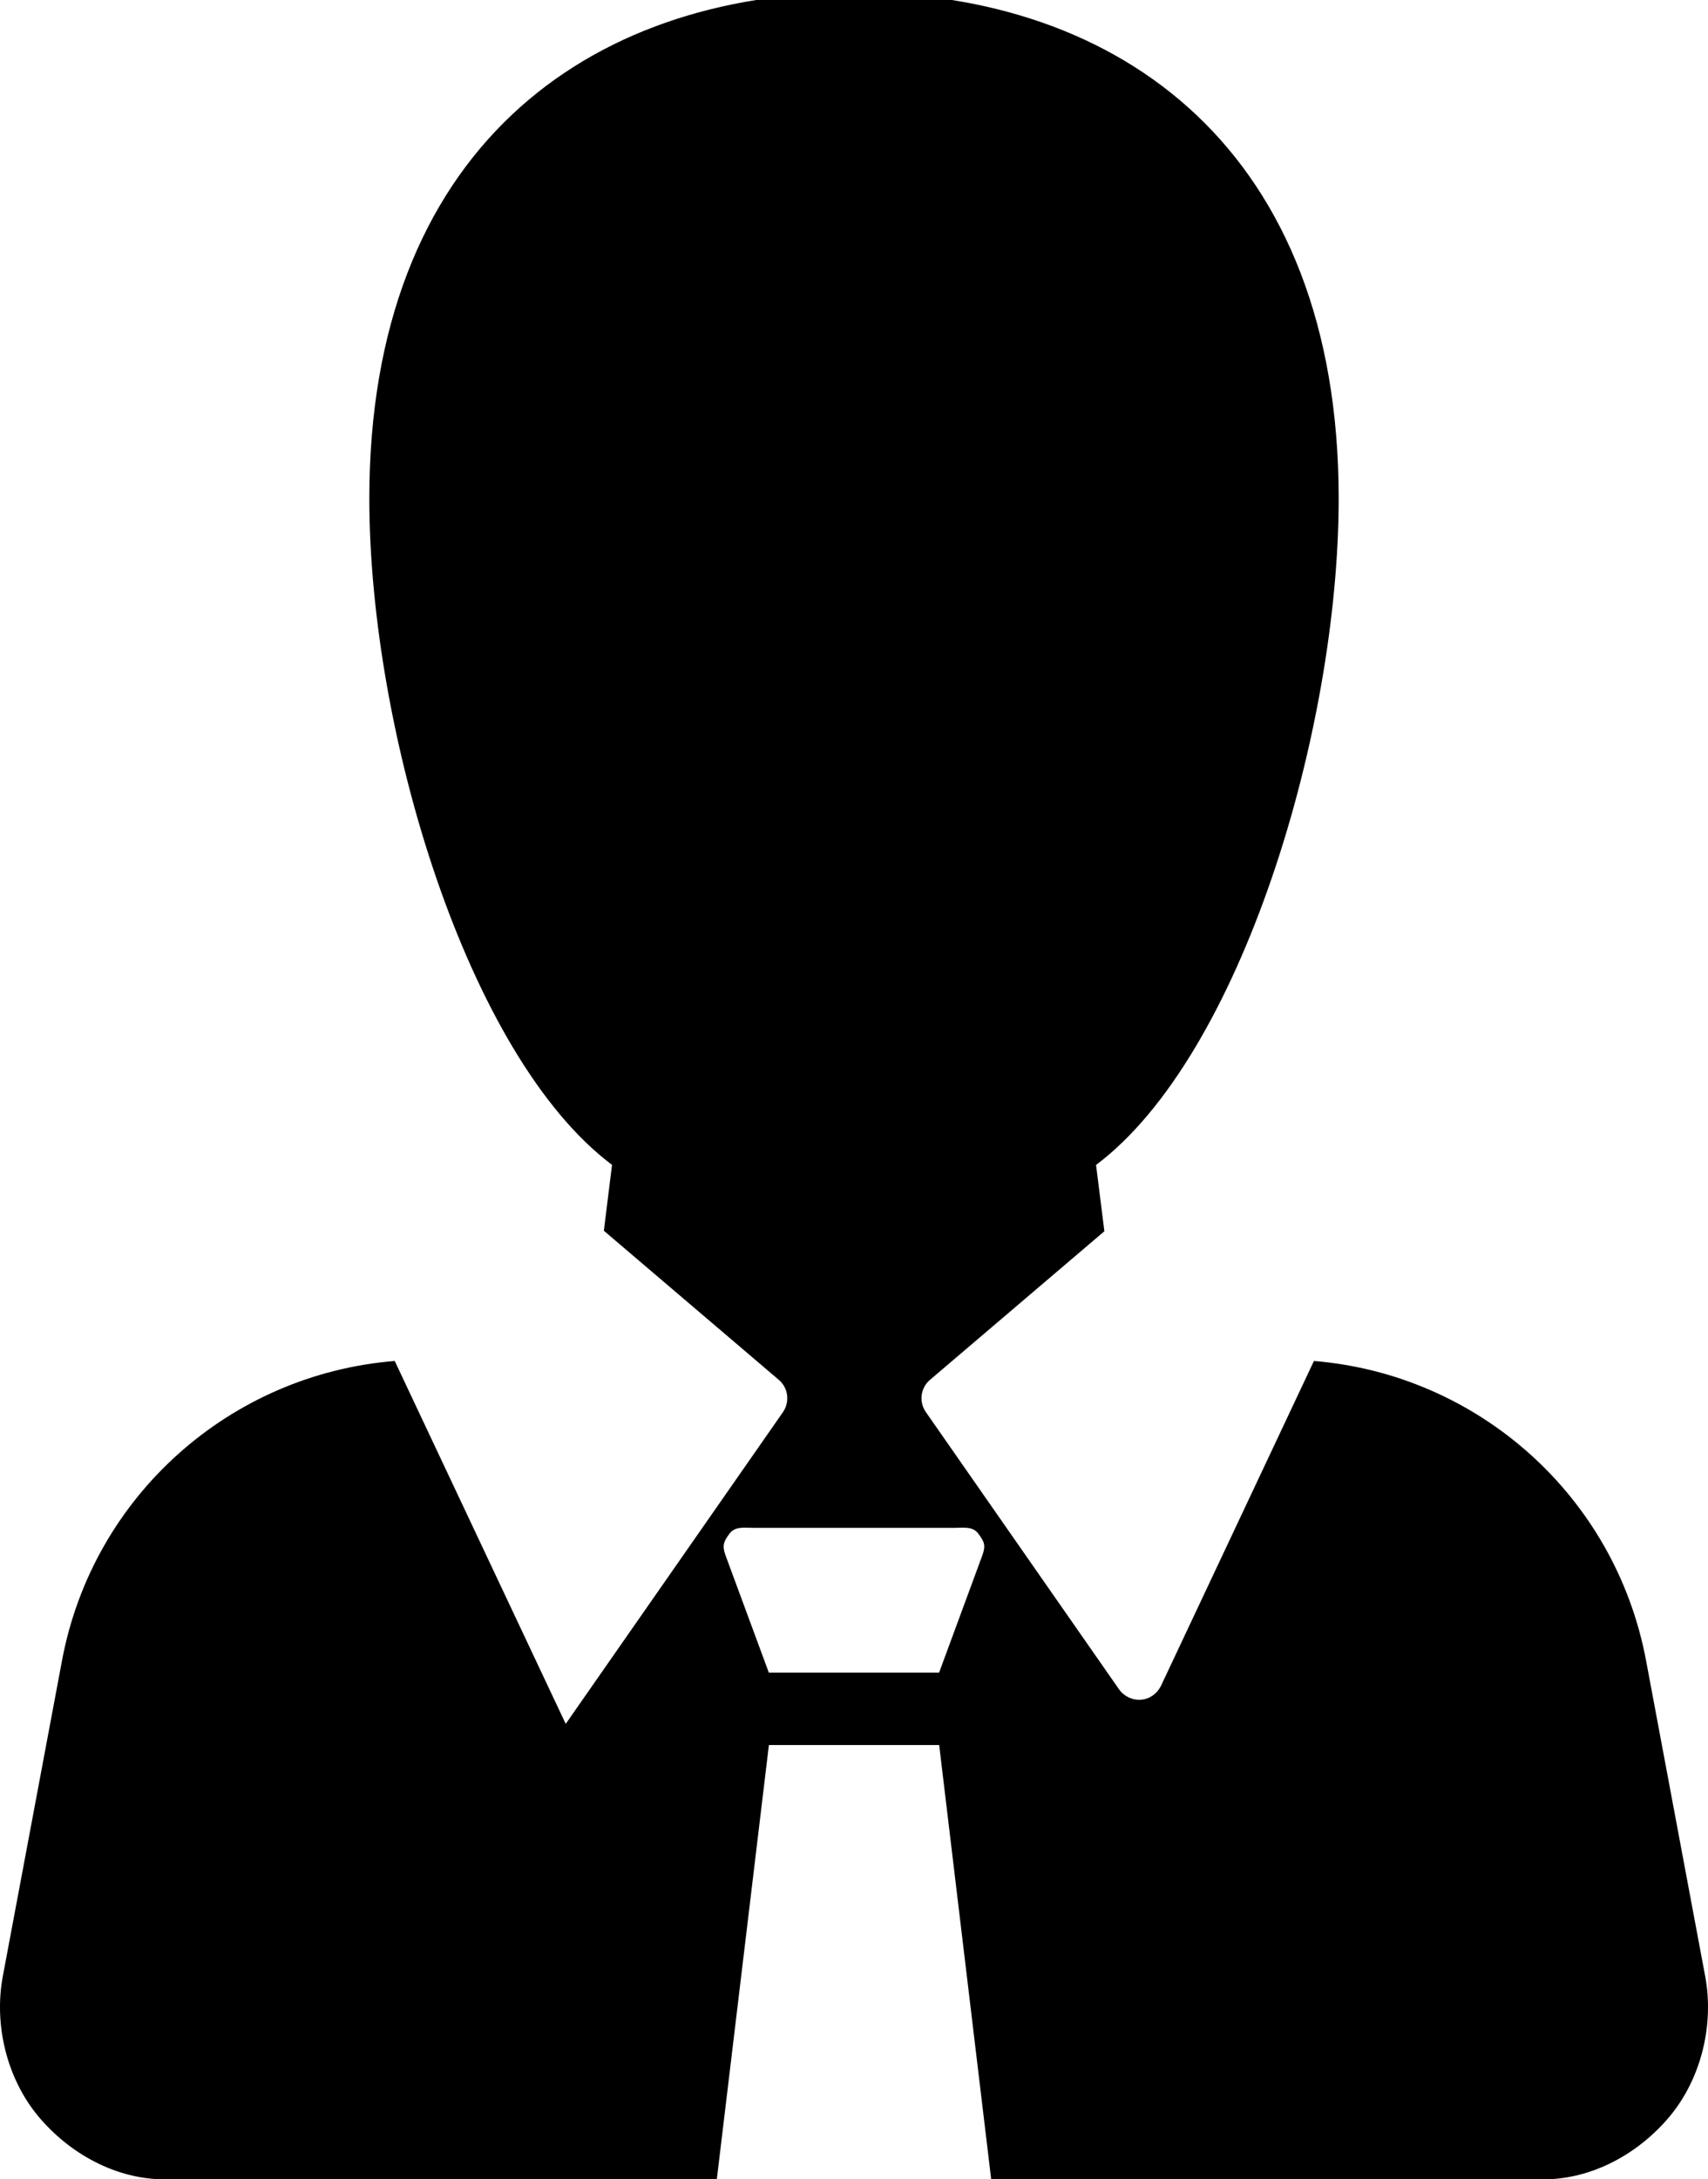 <?xml version="1.0" encoding="iso-8859-1"?>
<!-- Generator: Adobe Illustrator 16.0.0, SVG Export Plug-In . SVG Version: 6.00 Build 0)  -->
<!DOCTYPE svg PUBLIC "-//W3C//DTD SVG 1.1//EN" "http://www.w3.org/Graphics/SVG/1.1/DTD/svg11.dtd">
<svg version="1.1" xmlns="http://www.w3.org/2000/svg" xmlns:xlink="http://www.w3.org/1999/xlink" x="0px" y="0px"
	 width="23.604px" height="30.104px" viewBox="0 0 23.604 30.104" style="enable-background:new 0 0 23.604 30.104;"
	 xml:space="preserve">
<g id="business-man">
	<path d="M23.565,27.299l-0.817-4.361c-0.426-2.271-2.32-3.952-4.59-4.138l-2.114,4.488c-0.052,0.107-0.156,0.182-0.275,0.191
		s-0.235-0.045-0.304-0.143l-2.67-3.83c-0.099-0.143-0.074-0.336,0.059-0.447l2.408-2.051l-0.115-0.916
		C17.149,14.591,18.5,10.1,18.5,6.886c0-4.795-2.998-6.99-6.697-6.99s-6.699,2.195-6.699,6.99c0,3.213,1.352,7.705,3.354,9.205
		l-0.113,0.91l2.417,2.059c0.132,0.111,0.156,0.305,0.058,0.447l-3.002,4.306L5.455,18.8c-2.273,0.183-4.172,1.863-4.598,4.138
		l-0.818,4.361c-0.125,0.667,0.053,1.406,0.486,1.93c0.434,0.521,1.076,0.876,1.755,0.876h7.626l0.72-6h2.353l0.719,6h7.627
		c0.678,0,1.321-0.354,1.755-0.876C23.512,28.705,23.69,27.966,23.565,27.299z M13.58,21.473l-0.602,1.632h-2.353l-0.603-1.632
		c-0.042-0.127-0.021-0.178,0.057-0.285c0.078-0.107,0.203-0.083,0.336-0.083h2.773c0.133,0,0.257-0.024,0.334,0.083
		C13.602,21.295,13.623,21.346,13.58,21.473z"/>
</g>
<g id="Layer_1">
</g>
</svg>
